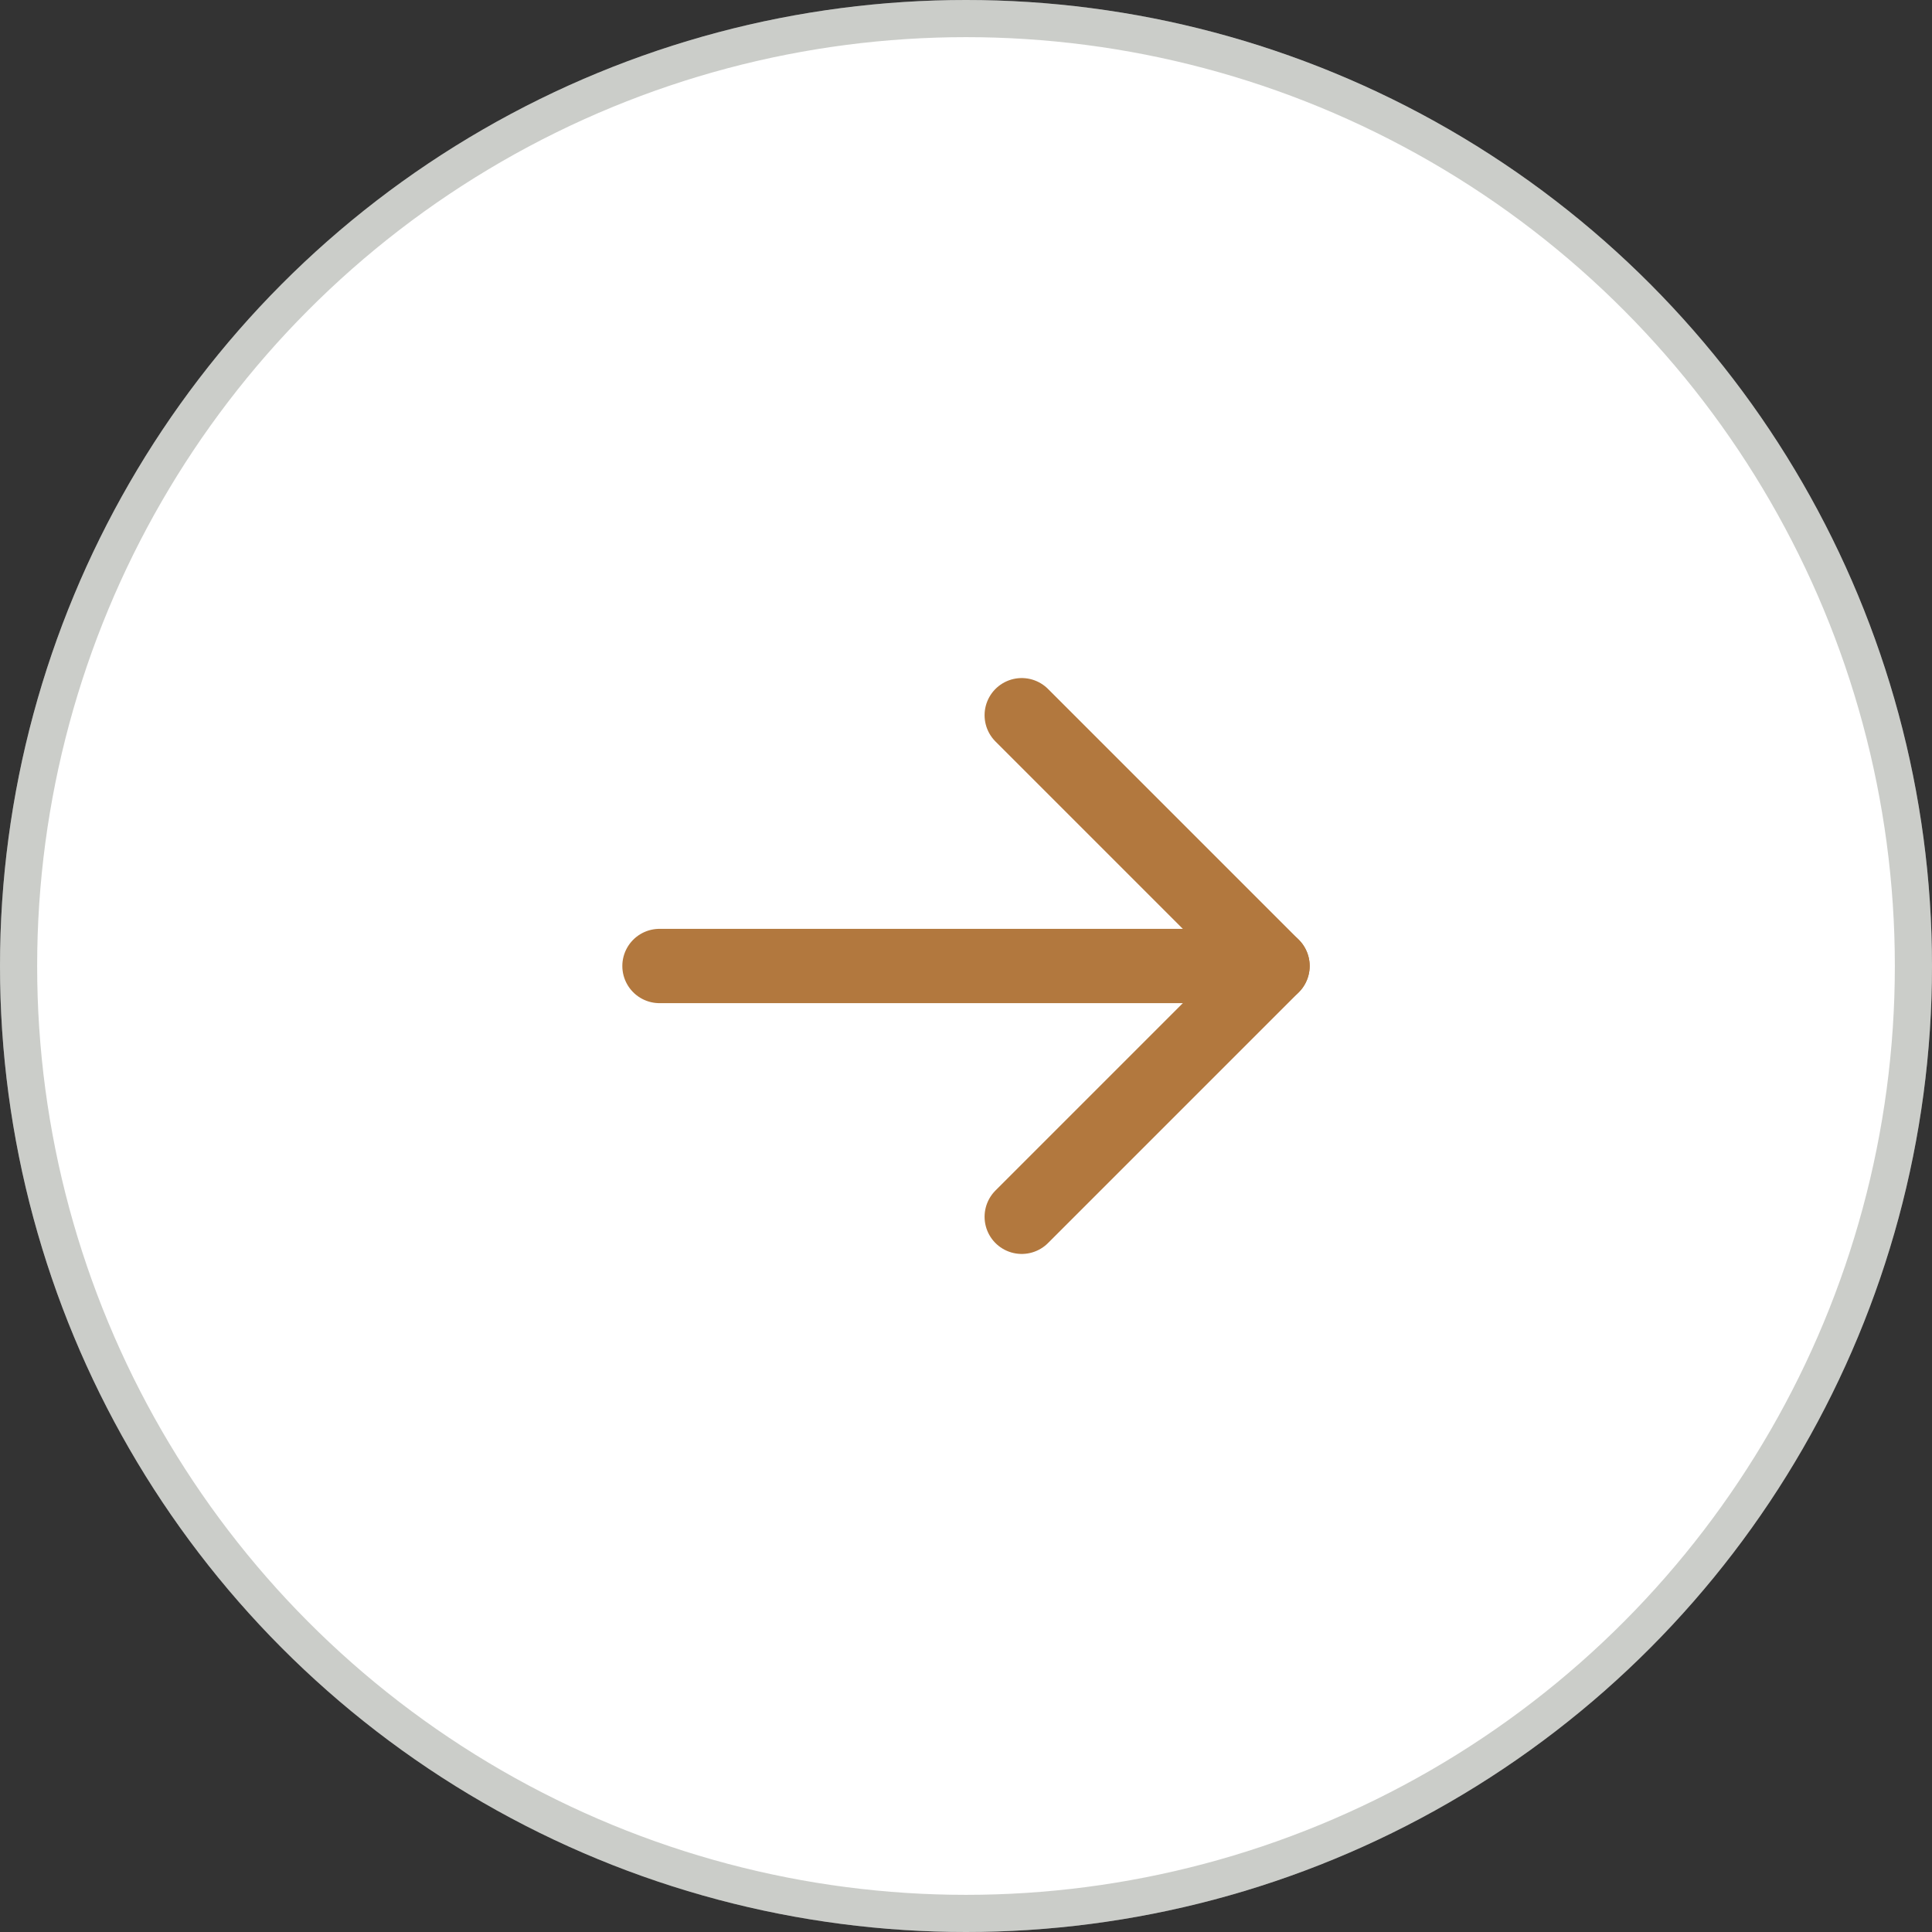 <?xml version='1.0' encoding='UTF-8'?><svg width="52" height="52" viewBox="0 0 52 52" fill="none" xmlns="http://www.w3.org/2000/svg">
<rect x="0" y="0" width="52" height="52" fill="#333333" stroke="none"/>
<circle cx="26" cy="26" r="26" fill="white"/>
<circle cx="26" cy="26" r="25.5" stroke="#333B2B" stroke-opacity="0.25"/>
<path d="M17.75 26H34.25" stroke="#B2783E" stroke-width="2" stroke-linecap="round" stroke-linejoin="round"/>
<path d="M27.5 19.25L34.25 26L27.5 32.75" stroke="#B2783E" stroke-width="2" stroke-linecap="round" stroke-linejoin="round"/>
</svg>
